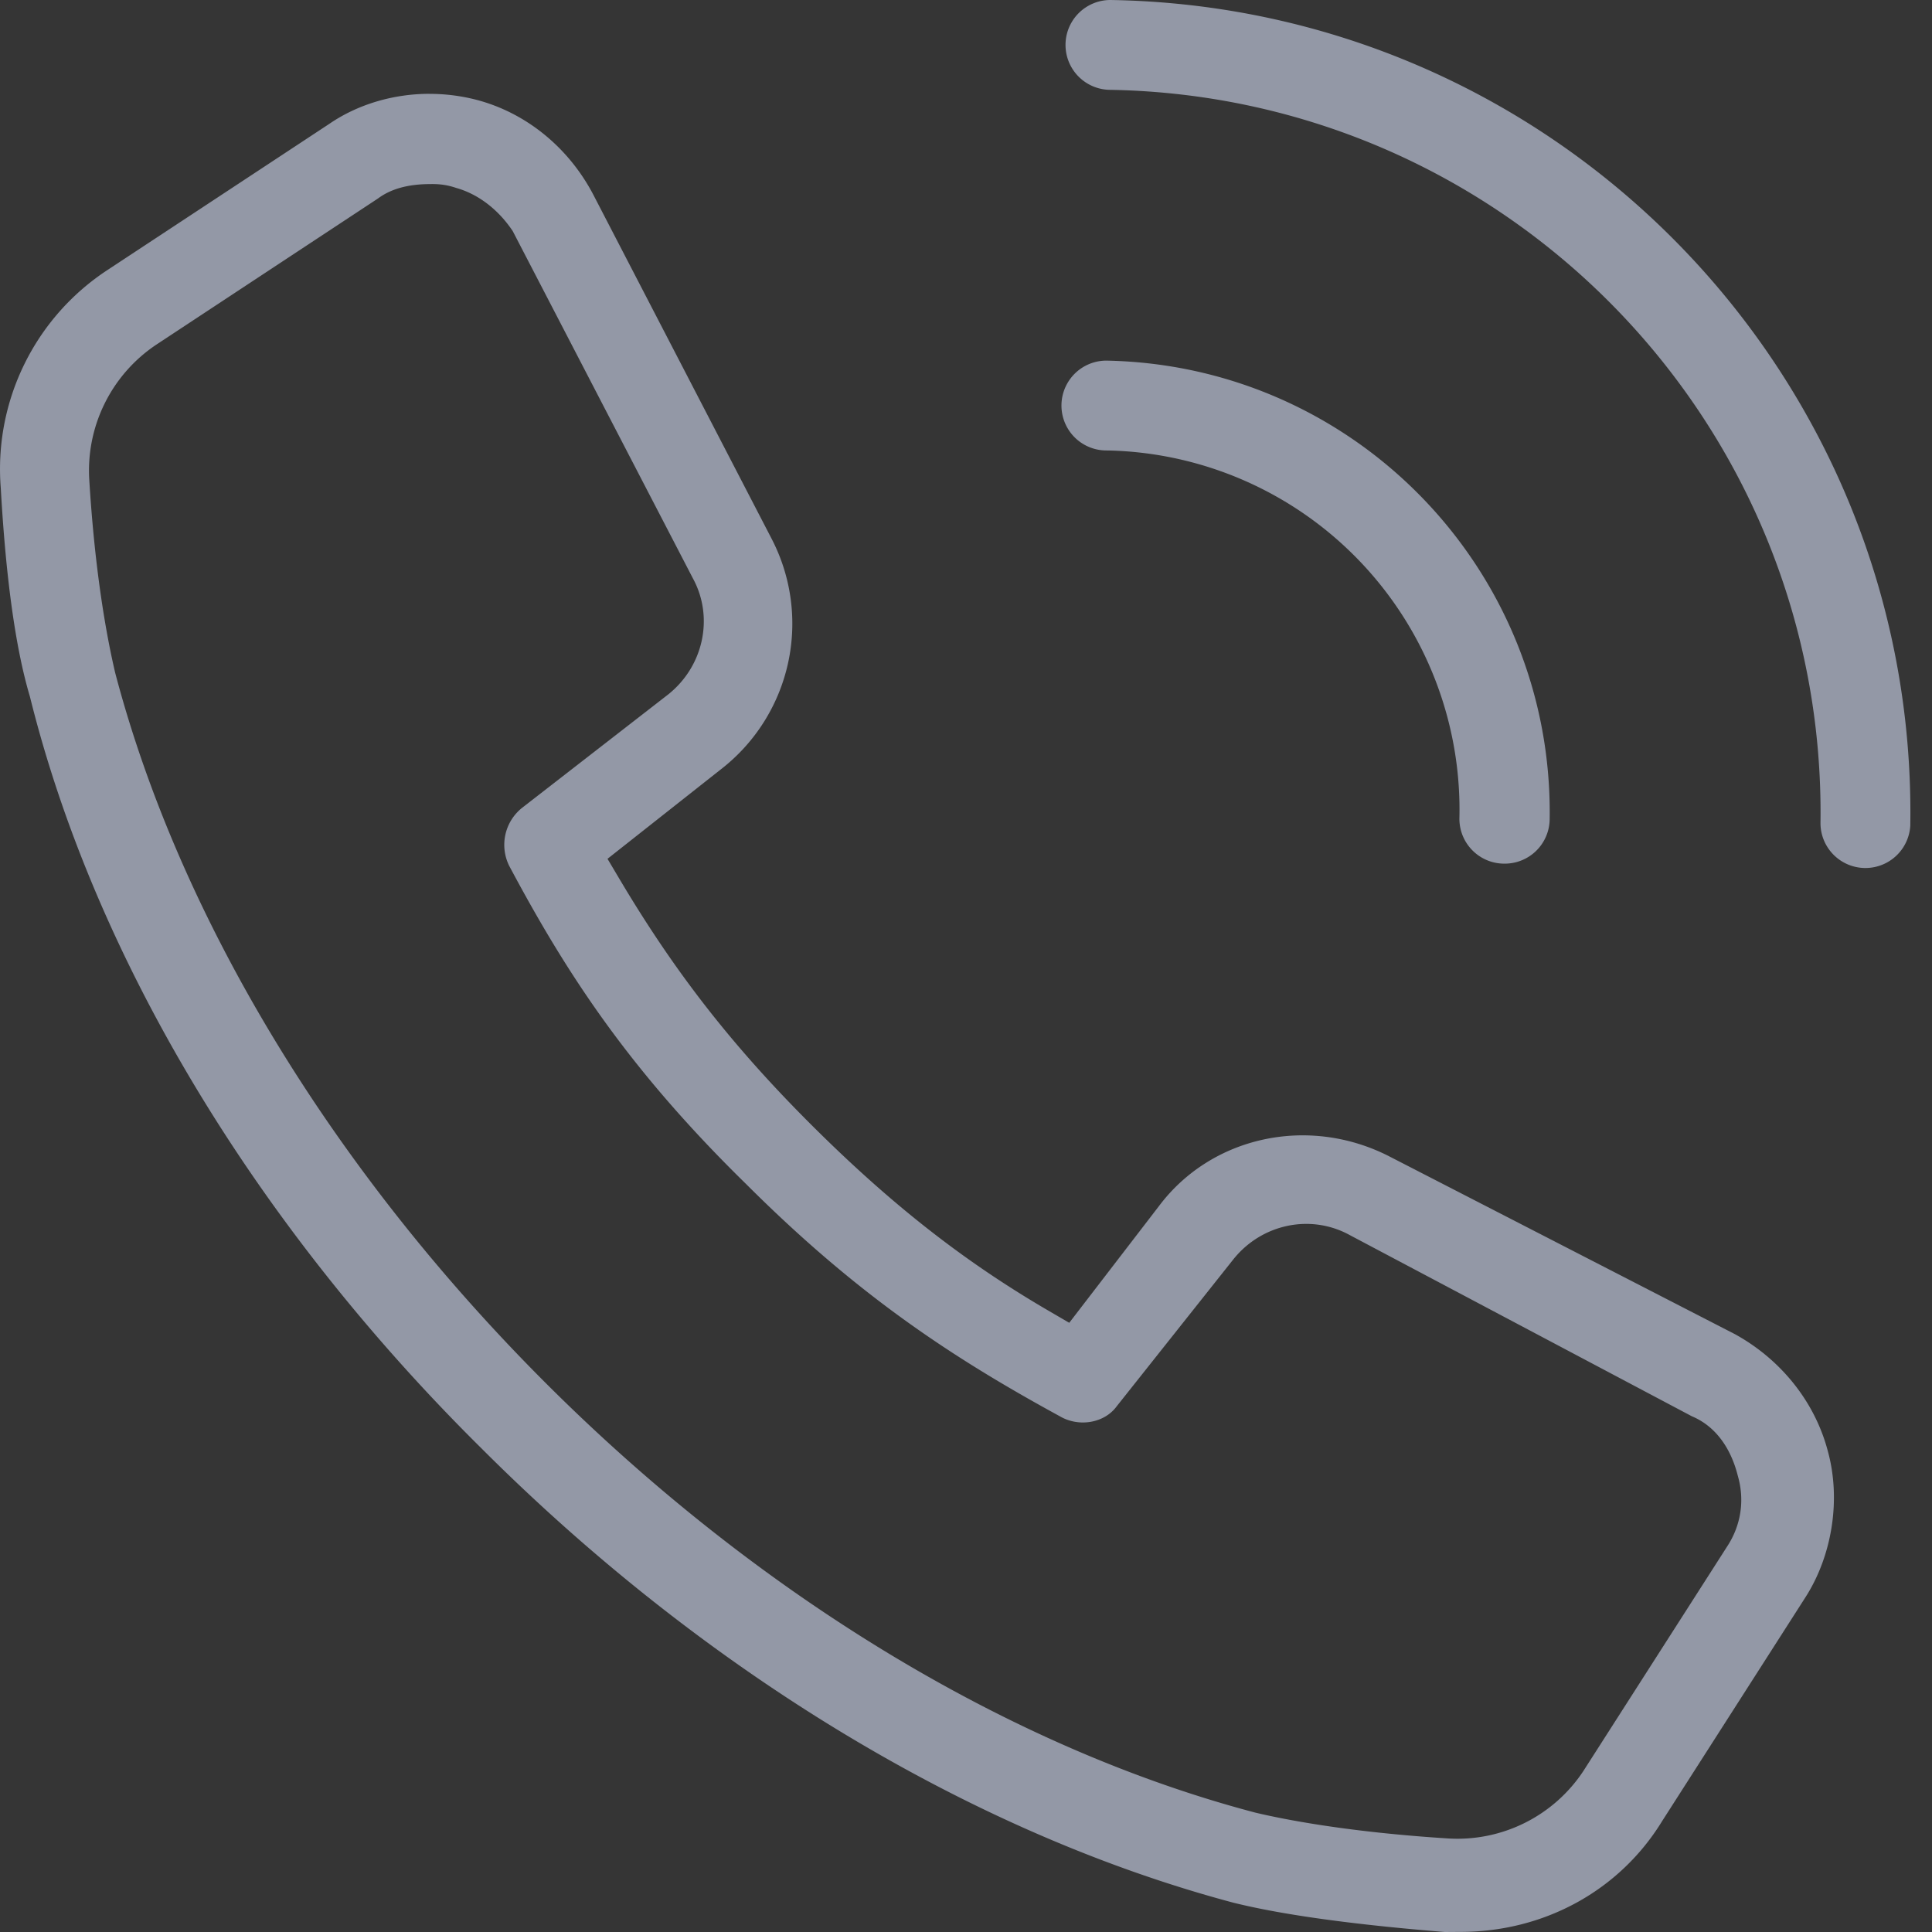 <svg width="50" height="50" viewBox="0 0 50 50" xmlns="http://www.w3.org/2000/svg">
    <rect x="0" y="0" width="50" height="50" fill="#333333" stroke="none"/>
    <g fill="none" fill-rule="evenodd">
        <path fill="#FFF" opacity=".01" d="M.001 0h50v50h-50z"/>
        <path d="M11.116 2.429c.411 0 .821.052 1.218.155 1.278.335 2.38 1.23 3.022 2.457l4.627 8.928a4.77 4.77 0 0 1-1.316 5.933l-2.945 2.324.305.514c1.43 2.41 2.904 4.302 4.926 6.326 2.08 2.08 3.992 3.582 6.201 4.866l.518.302 2.325-3.025c1.35-1.795 3.84-2.345 5.923-1.3l8.978 4.618c1.2.66 2.077 1.763 2.408 3.035.337 1.23.119 2.669-.568 3.755l-3.722 5.813c-1.1 1.796-3.05 2.867-5.22 2.867l-.403.003c-2.385-.192-4.23-.448-5.483-.761-6.764-1.804-13.67-5.977-19.446-11.752C6.596 31.682 2.447 24.774.774 18.027.405 16.792.152 14.978.02 12.63a6.16 6.16 0 0 1 2.758-5.64l5.748-3.787c.73-.5 1.65-.775 2.59-.775zm.105 2.335h-.084c-.574 0-1.02.124-1.354.372L4.046 8.919a3.919 3.919 0 0 0-1.737 3.476c.145 2.396.445 4.05.673 5.021C4.649 23.75 8.602 30.272 14.11 35.78c5.507 5.507 12.032 9.46 18.38 11.131.763.181 2.428.507 5.004.669a3.906 3.906 0 0 0 3.484-1.747l3.71-5.794c.369-.553.47-1.21.287-1.843-.191-.764-.61-1.301-1.19-1.543l-8.855-4.69c-1.01-.555-2.277-.29-3.012.63L28.9 36.395c-.313.43-.97.55-1.468.26-2.789-1.522-5.238-3.13-8.128-6.017-3.02-2.957-4.633-5.429-6.124-8.226a1.225 1.225 0 0 1 .33-1.504l3.788-2.94c.913-.732 1.18-1.994.637-2.995L13.269 5.98c-.372-.558-.894-.956-1.458-1.115-.3-.102-.516-.102-.674-.102zM28.738 0c11.617.185 20.885 9.752 20.7 21.369a1.163 1.163 0 0 1-2.324-.064c.149-10.31-8.068-18.796-18.376-18.98a1.162 1.162 0 1 1 0-2.325zm-.105 9.333c6.445.12 11.576 5.434 11.472 11.879a1.162 1.162 0 0 1-1.174 1.139c-.642 0-1.162-.52-1.162-1.163a9.298 9.298 0 0 0-9.061-9.529l-.075-.001a1.162 1.162 0 1 1 0-2.325z" fill="#9398A6"/>
    </g>
</svg>
